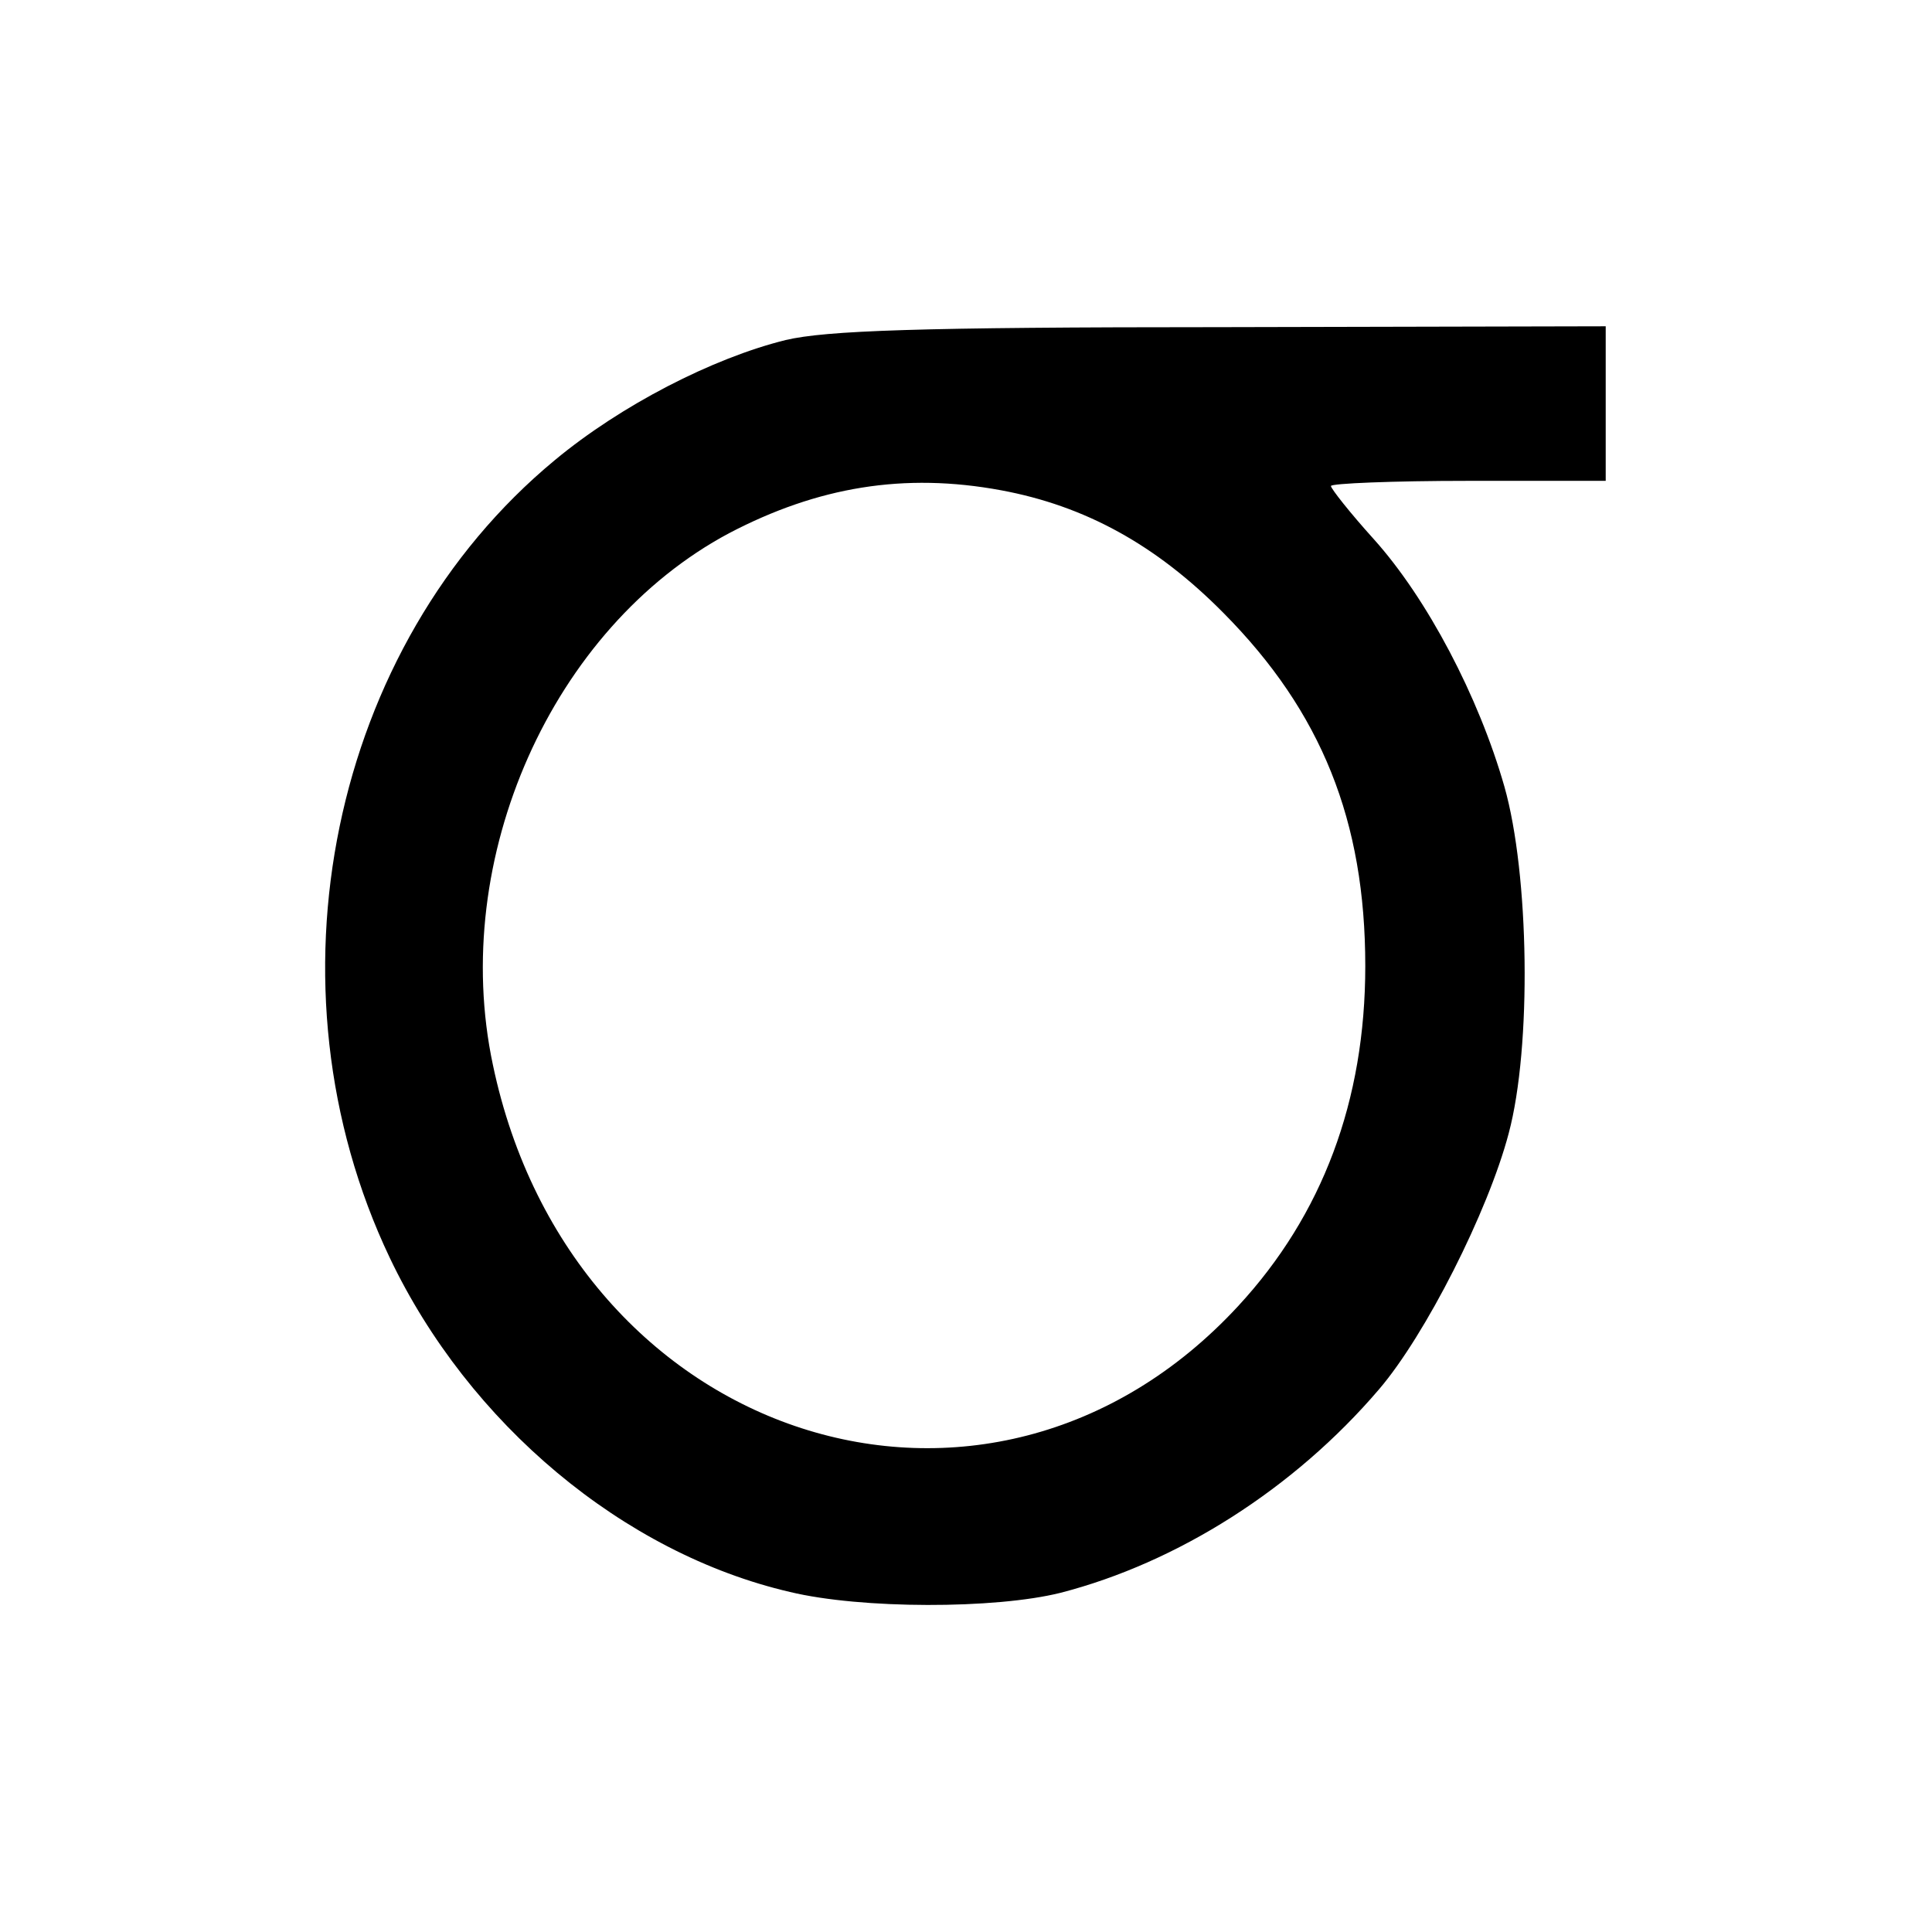 <?xml version="1.0" standalone="no"?>
<!DOCTYPE svg PUBLIC "-//W3C//DTD SVG 20010904//EN"
 "http://www.w3.org/TR/2001/REC-SVG-20010904/DTD/svg10.dtd">
<svg version="1.0" xmlns="http://www.w3.org/2000/svg"
 width="225pt" height="225pt" viewBox="0 0 225 225"
 preserveAspectRatio="xMidYMid meet">
<g transform="translate(0,225) scale(0.1,-0.1)"
fill="#000000" stroke="none">
<path d="M915 1854 c-85 -21 -192 -76 -269 -140 -261 -216 -343 -612 -192
-929 92 -193 272 -344 466 -389 83 -20 239 -20 315 -1 136 35 272 121 371 237
54 63 127 207 151 298 27 101 24 302 -5 404 -30 105 -90 219 -152 288 -28 31
-50 59 -50 62 0 3 72 6 160 6 l160 0 0 90 0 90 -447 -1 c-355 0 -461 -4 -508
-15z m251 -175 c97 -18 180 -63 259 -143 114 -115 165 -242 165 -411 0 -157
-50 -290 -148 -396 -291 -315 -776 -158 -868 281 -51 240 69 509 275 619 103
54 204 71 317 50z"/>
</g>
</svg>
